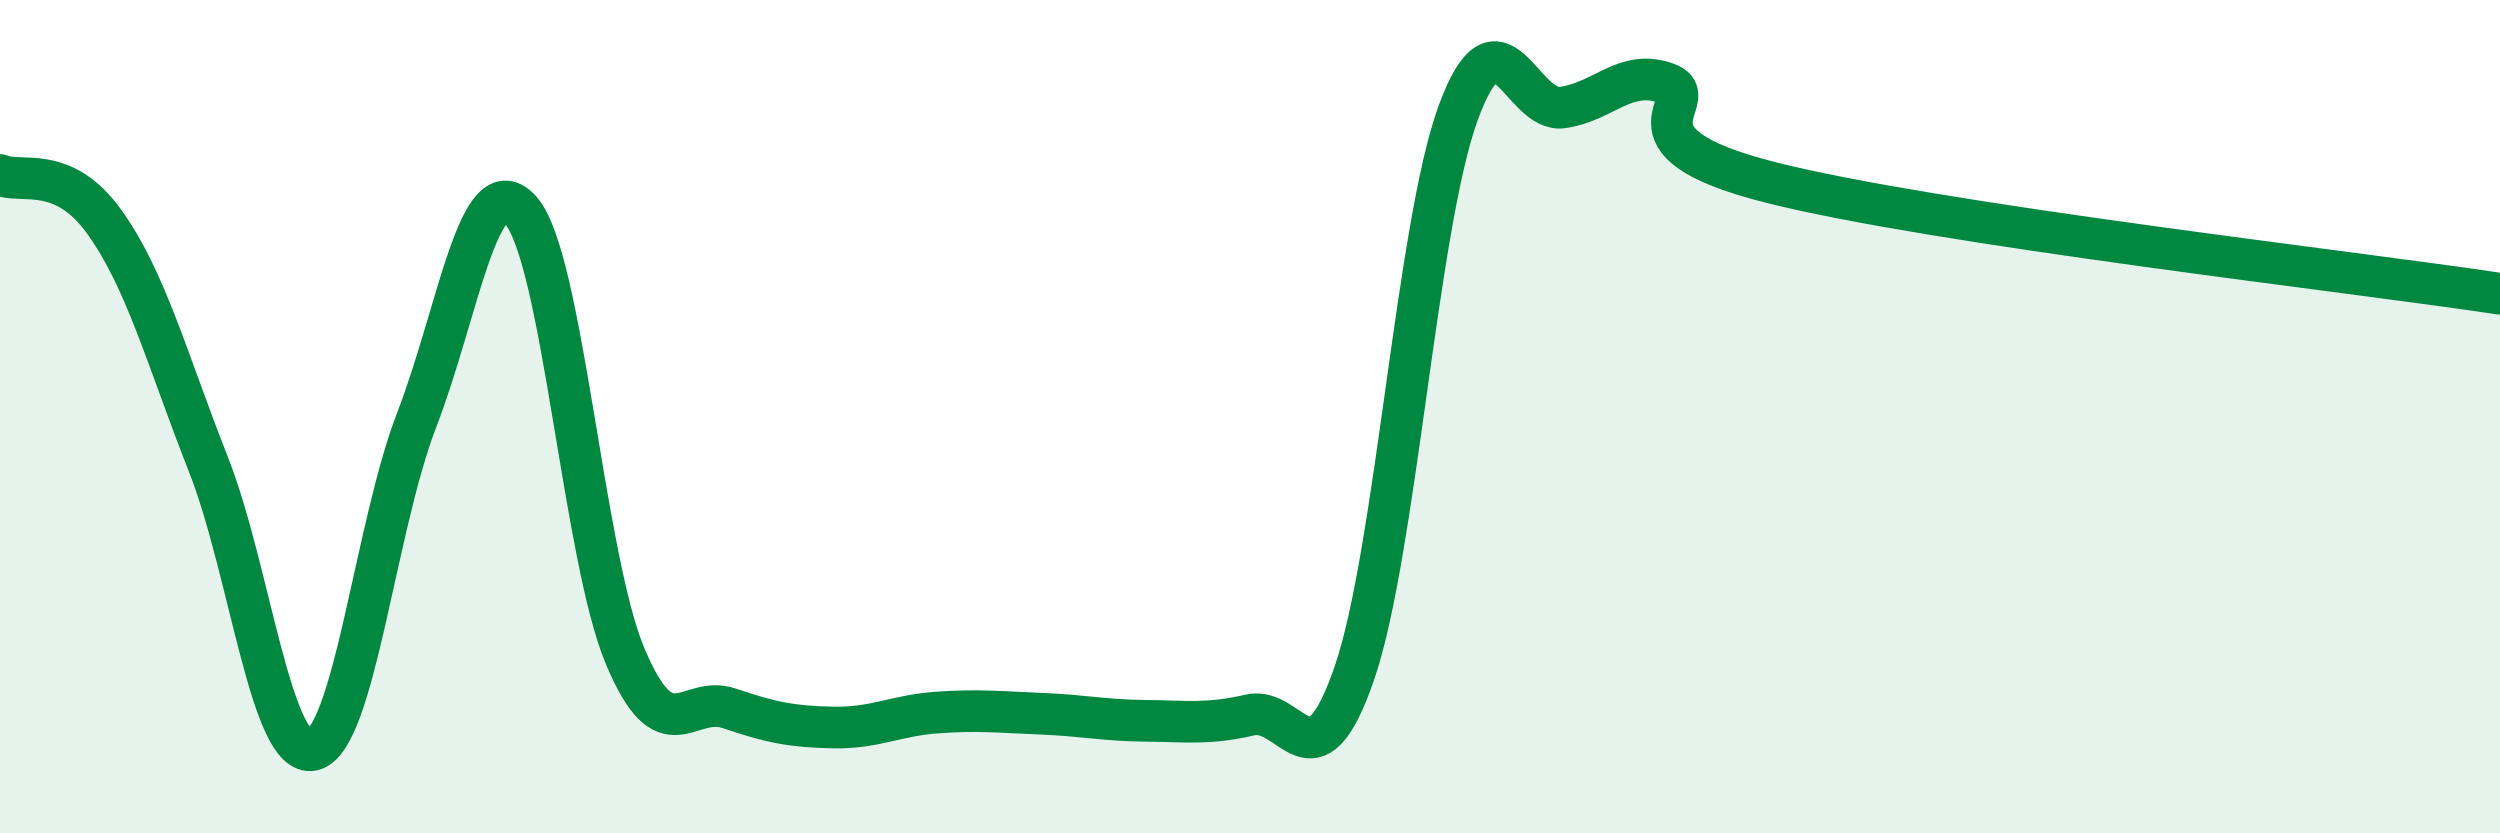 
    <svg width="60" height="20" viewBox="0 0 60 20" xmlns="http://www.w3.org/2000/svg">
      <path
        d="M 0,4.2 C 0.5,4.42 1.5,3.93 2.5,5.32 C 3.5,6.71 4,8.6 5,11.14 C 6,13.68 6.5,18.21 7.5,18 C 8.5,17.79 9,12.67 10,10.08 C 11,7.49 11.5,3.92 12.5,5.05 C 13.5,6.18 14,13.35 15,15.74 C 16,18.13 16.5,16.66 17.5,17 C 18.5,17.34 19,17.44 20,17.46 C 21,17.48 21.5,17.17 22.5,17.1 C 23.5,17.03 24,17.09 25,17.13 C 26,17.17 26.5,17.29 27.5,17.3 C 28.5,17.31 29,17.39 30,17.16 C 31,16.93 31.5,19.06 32.5,16.17 C 33.5,13.28 34,5.42 35,2.7 C 36,-0.02 36.5,2.72 37.5,2.58 C 38.5,2.44 39,1.64 40,2 C 41,2.36 38.5,3.37 42.5,4.38 C 46.5,5.39 56.5,6.52 60,7.05L60 20L0 20Z"
        fill="#008740"
        opacity="0.1"
        stroke-linecap="round"
        stroke-linejoin="round"
      />
      <path
        d="M 0,4.2 C 0.5,4.42 1.5,3.93 2.5,5.32 C 3.5,6.71 4,8.6 5,11.14 C 6,13.68 6.5,18.21 7.5,18 C 8.5,17.79 9,12.67 10,10.08 C 11,7.49 11.5,3.92 12.5,5.05 C 13.5,6.18 14,13.35 15,15.74 C 16,18.13 16.5,16.66 17.5,17 C 18.5,17.34 19,17.44 20,17.46 C 21,17.48 21.5,17.17 22.5,17.1 C 23.5,17.03 24,17.09 25,17.13 C 26,17.17 26.5,17.29 27.5,17.3 C 28.5,17.31 29,17.39 30,17.16 C 31,16.93 31.5,19.06 32.5,16.17 C 33.5,13.28 34,5.42 35,2.7 C 36,-0.02 36.5,2.72 37.5,2.58 C 38.5,2.44 39,1.64 40,2 C 41,2.36 38.5,3.37 42.5,4.38 C 46.5,5.39 56.5,6.52 60,7.05"
        stroke="#008740"
        stroke-width="1"
        fill="none"
        stroke-linecap="round"
        stroke-linejoin="round"
      />
    </svg>
  
